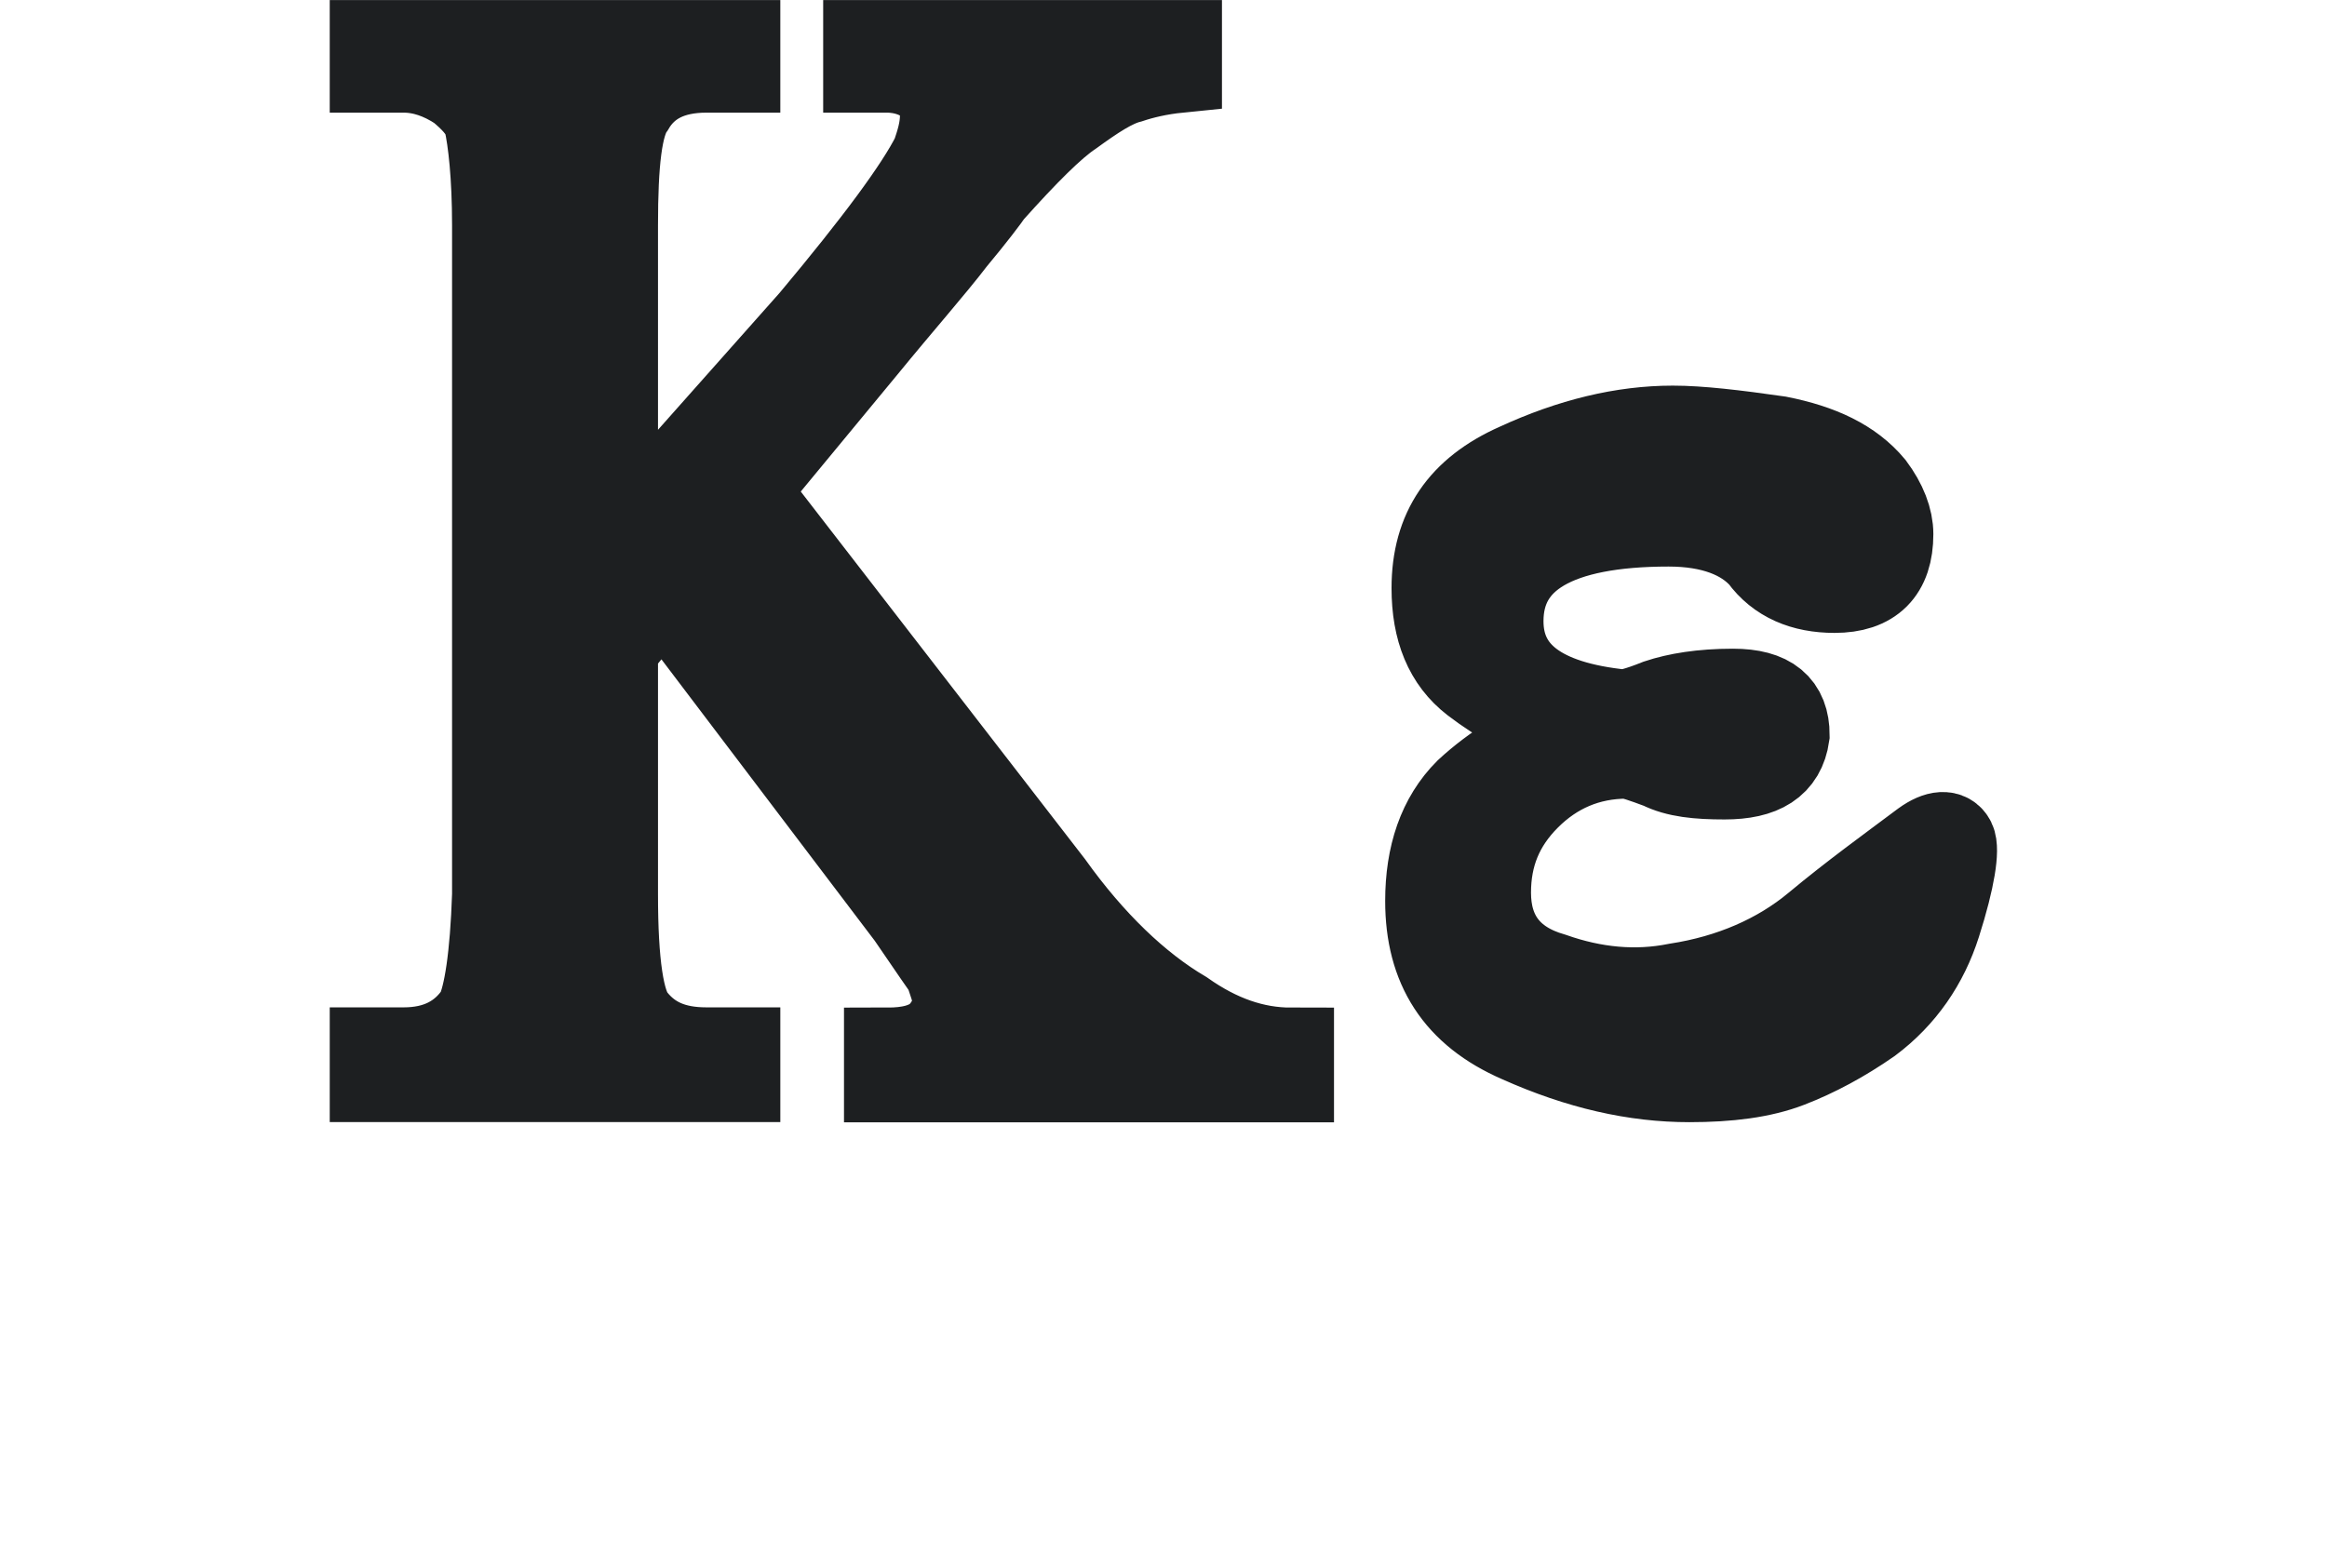 <?xml version="1.0" encoding="UTF-8" standalone="no"?>
<svg
   xmlns:dc="http://purl.org/dc/elements/1.1/"
   xmlns:cc="http://creativecommons.org/ns#"
   xmlns:rdf="http://www.w3.org/1999/02/22-rdf-syntax-ns#"
   xmlns:svg="http://www.w3.org/2000/svg"
   xmlns="http://www.w3.org/2000/svg"
   width="71.829"
   height="48.406"
   viewBox="0 0 19.005 12.807"
   version="1.1"
   id="svg8">
  <defs
     id="defs2">
    <rect
       x="8.857"
       y="12.408"
       width="407.326"
       height="110.995"
       id="rect841" />
    <rect
       x="6.055"
       y="7.082"
       width="187.618"
       height="273.248"
       id="rect835" />
  </defs>
  <g
     id="layer1">
    <path
       d="m 6.092,4.008 0.965,-1.168 c 0.305,-0.373 0.559,-0.66 0.728,-0.881 0.169,-0.203 0.271,-0.339 0.305,-0.389 0.288,-0.322 0.508,-0.542 0.66,-0.643 0.186,-0.135 0.339,-0.237 0.474,-0.271 0.102,-0.034 0.237,-0.068 0.406,-0.085 V 0.35 h -2.557 v 0.22 h 0.169 c 0.152,0 0.271,0.051 0.356,0.119 0.068,0.068 0.102,0.152 0.102,0.254 0,0.119 -0.034,0.22 -0.068,0.322 -0.135,0.271 -0.474,0.728 -0.999,1.355 l -1.609,1.812 V 1.84 c 0,-0.508 0.034,-0.83 0.135,-0.965 0.119,-0.203 0.322,-0.305 0.61,-0.305 h 0.254 V 0.35 h -2.98 v 0.22 h 0.254 c 0.152,0 0.305,0.051 0.457,0.152 0.102,0.085 0.186,0.169 0.22,0.271 0.034,0.152 0.068,0.44 0.068,0.847 v 5.469 c -0.017,0.508 -0.068,0.83 -0.135,0.965 -0.135,0.203 -0.339,0.305 -0.61,0.305 h -0.254 v 0.237 h 2.98 v -0.237 h -0.254 c -0.271,0 -0.457,-0.085 -0.593,-0.254 -0.102,-0.119 -0.152,-0.457 -0.152,-1.016 V 5.295 l 0.389,-0.474 2.015,2.659 c 0.186,0.271 0.288,0.423 0.305,0.44 0.034,0.102 0.068,0.186 0.068,0.254 0,0.102 -0.051,0.203 -0.135,0.288 -0.102,0.085 -0.237,0.119 -0.423,0.119 v 0.237 h 3.302 v -0.237 c -0.305,0 -0.593,-0.102 -0.881,-0.305 -0.373,-0.22 -0.745,-0.576 -1.084,-1.05 z m 6.706,1.964 c -0.322,0.119 -0.593,0.288 -0.813,0.491 -0.22,0.22 -0.322,0.525 -0.322,0.897 0,0.542 0.237,0.914 0.745,1.135 0.491,0.22 0.948,0.322 1.389,0.322 0.322,0 0.593,-0.034 0.813,-0.119 0.22,-0.085 0.44,-0.203 0.66,-0.356 0.271,-0.203 0.457,-0.474 0.559,-0.796 0.119,-0.373 0.152,-0.61 0.119,-0.677 -0.034,-0.068 -0.119,-0.068 -0.237,0.017 -0.271,0.203 -0.576,0.423 -0.881,0.677 -0.305,0.254 -0.694,0.423 -1.135,0.491 -0.339,0.068 -0.677,0.034 -1.016,-0.085 -0.356,-0.102 -0.525,-0.339 -0.525,-0.677 0,-0.305 0.102,-0.559 0.322,-0.779 0.22,-0.22 0.491,-0.339 0.813,-0.339 0.034,0 0.135,0.034 0.271,0.085 0.135,0.068 0.305,0.085 0.525,0.085 0.305,0 0.474,-0.102 0.508,-0.339 0,-0.237 -0.135,-0.356 -0.44,-0.356 -0.254,0 -0.457,0.034 -0.61,0.085 -0.169,0.068 -0.254,0.085 -0.288,0.085 -0.677,-0.068 -0.999,-0.322 -0.999,-0.745 0,-0.525 0.457,-0.796 1.372,-0.796 0.356,0 0.61,0.102 0.762,0.271 0.135,0.186 0.339,0.271 0.593,0.271 0.305,0 0.457,-0.152 0.457,-0.457 0,-0.119 -0.051,-0.254 -0.152,-0.389 -0.169,-0.203 -0.423,-0.322 -0.762,-0.389 -0.356,-0.051 -0.643,-0.085 -0.864,-0.085 -0.406,0 -0.83,0.102 -1.27,0.305 -0.457,0.203 -0.677,0.525 -0.677,0.999 0,0.339 0.102,0.593 0.322,0.762 0.22,0.169 0.474,0.305 0.762,0.406 z"
       id="path857-3"
       style="font-size:16.933px;line-height:1.25;font-family:Neanes;-inkscape-font-specification:Neanes;white-space:pre;shape-inside:url(#rect841);fill:#1d1f21;fill-opacity:1;stroke:#1d1f21;stroke-width:0.7;stroke-miterlimit:4;stroke-dasharray:none;stroke-opacity:1" />
  </g>
</svg>
